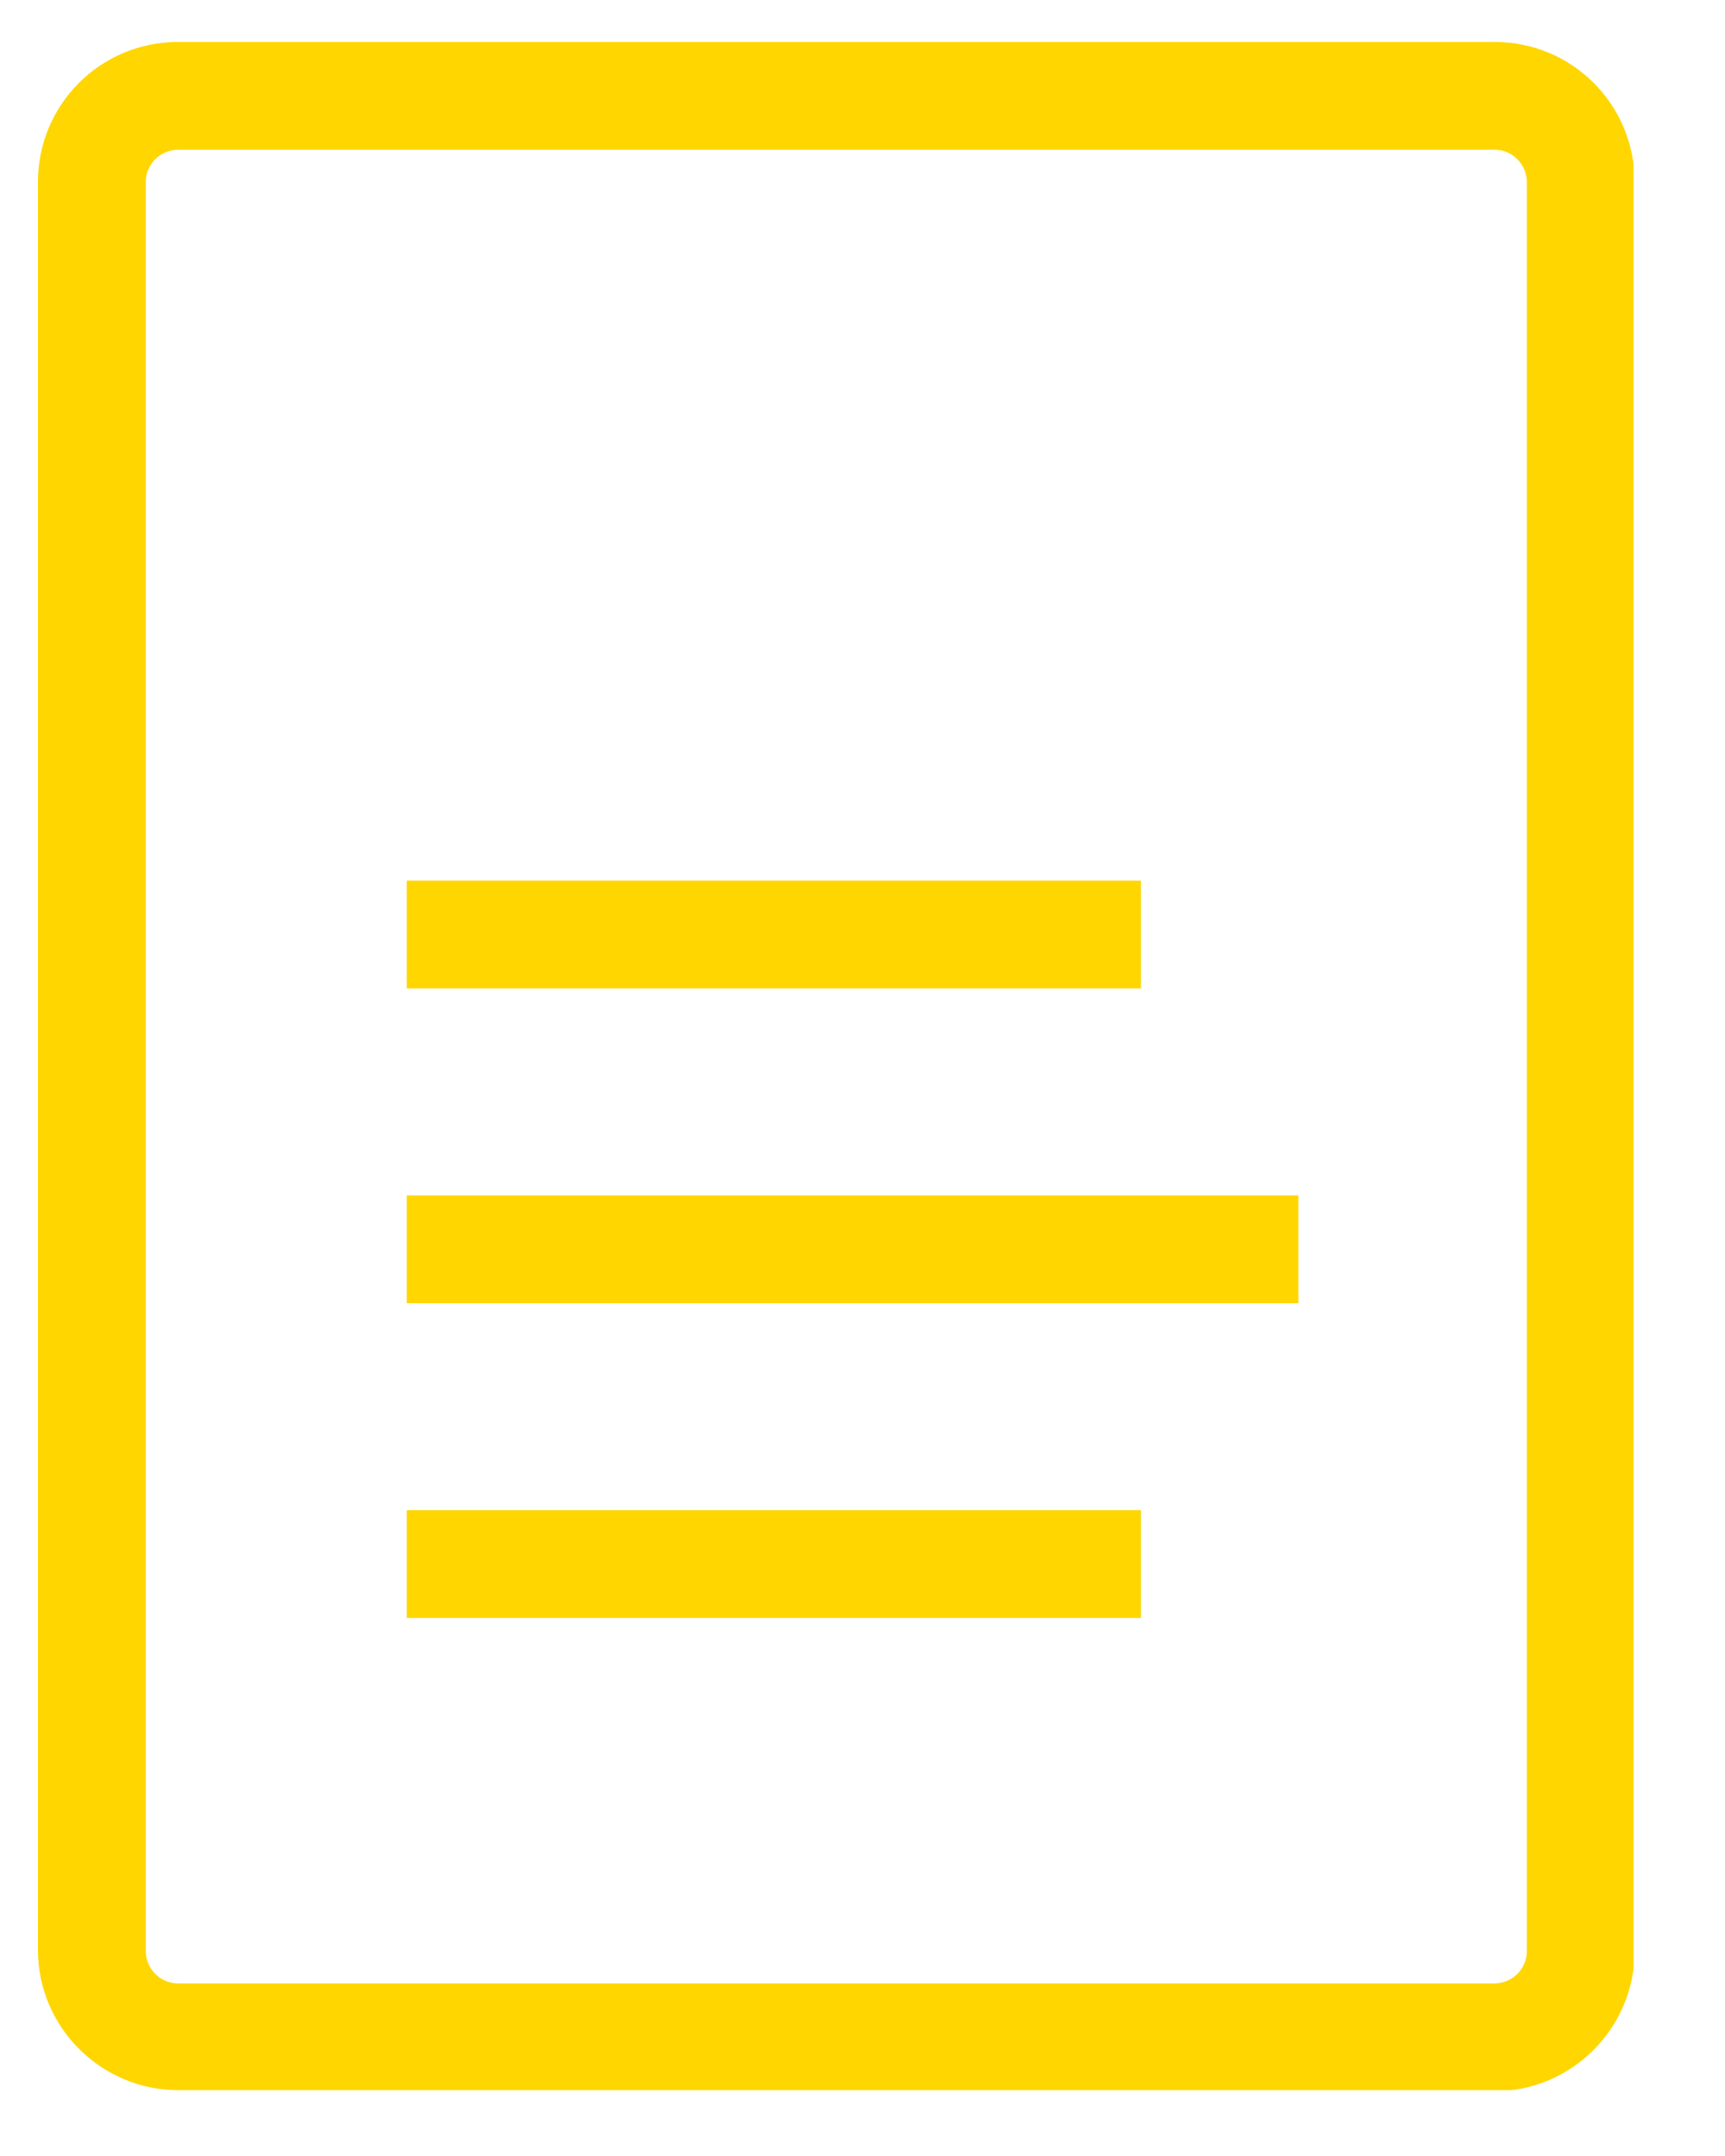 <svg width="16" height="20" viewBox="0 0 16 20" fill="none" xmlns="http://www.w3.org/2000/svg">
<g clip-path="url(#clip0_596_5282)">
<path d="M13.852 19.389H1.652C0.942 19.389 0.352 18.809 0.352 18.089V1.689C0.352 0.969 0.932 0.389 1.652 0.389H13.862C14.582 0.389 15.162 0.969 15.162 1.689V18.099C15.162 18.809 14.582 19.399 13.862 19.399L13.852 19.389ZM1.652 1.389C1.492 1.389 1.352 1.519 1.352 1.689V18.099C1.352 18.259 1.482 18.399 1.652 18.399H13.862C14.022 18.399 14.162 18.269 14.162 18.099V1.689C14.162 1.529 14.032 1.389 13.862 1.389H1.652Z" fill="#FFD600"/>
<path d="M10.583 8.169H3.773V9.169H10.583V8.169Z" fill="#FFD600"/>
<path d="M12.043 11.089H3.773V12.089H12.043V11.089Z" fill="#FFD600"/>
<path d="M10.583 14.009H3.773V15.009H10.583V14.009Z" fill="#FFD600"/>
</g>
<defs>
<clipPath id="clip0_596_5282">
<rect width="14.8" height="19" fill="white" transform="translate(0.352 0.389)"/>
</clipPath>
</defs>
</svg>
